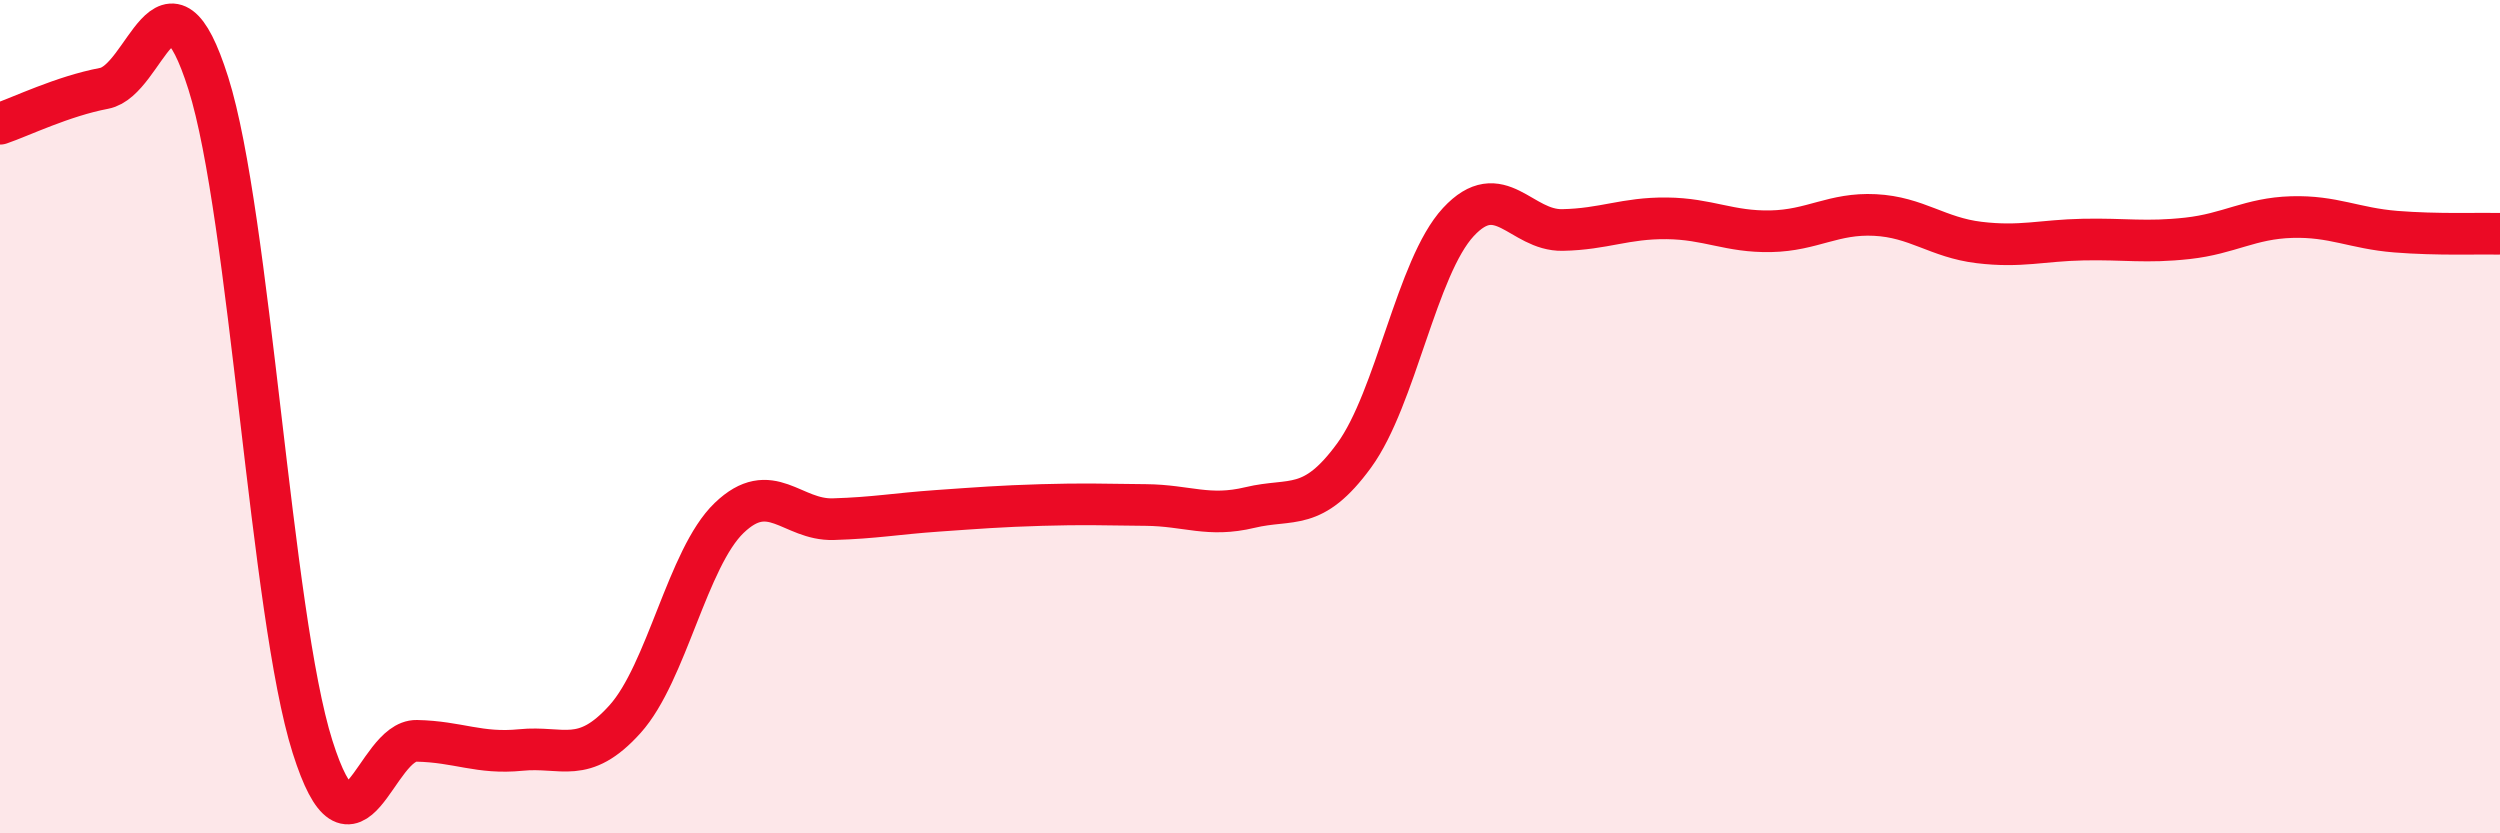 
    <svg width="60" height="20" viewBox="0 0 60 20" xmlns="http://www.w3.org/2000/svg">
      <path
        d="M 0,2.97 C 0.5,2.8 1.5,2.31 2.5,2.12 C 3.5,1.93 4,-1.16 5,2 C 6,5.16 6.5,14.76 7.5,17.92 C 8.5,21.08 9,17.76 10,17.78 C 11,17.8 11.5,18.1 12.5,18 C 13.5,17.9 14,18.37 15,17.26 C 16,16.15 16.5,13.39 17.5,12.43 C 18.5,11.47 19,12.49 20,12.46 C 21,12.43 21.5,12.33 22.5,12.26 C 23.5,12.19 24,12.15 25,12.12 C 26,12.09 26.5,12.11 27.5,12.12 C 28.5,12.13 29,12.42 30,12.18 C 31,11.94 31.5,12.3 32.5,10.93 C 33.5,9.56 34,6.41 35,5.33 C 36,4.25 36.5,5.54 37.5,5.52 C 38.5,5.5 39,5.23 40,5.24 C 41,5.25 41.5,5.57 42.5,5.55 C 43.5,5.53 44,5.11 45,5.16 C 46,5.21 46.5,5.7 47.5,5.82 C 48.5,5.94 49,5.77 50,5.75 C 51,5.73 51.5,5.83 52.5,5.72 C 53.5,5.61 54,5.24 55,5.21 C 56,5.18 56.5,5.48 57.5,5.56 C 58.5,5.64 59.5,5.6 60,5.61L60 20L0 20Z"
        fill="#EB0A25"
        opacity="0.1"
        stroke-linecap="round"
        stroke-linejoin="round"
      />
      <path
        d="M 0,2.97 C 0.5,2.8 1.5,2.31 2.5,2.12 C 3.5,1.93 4,-1.16 5,2 C 6,5.16 6.5,14.76 7.5,17.92 C 8.5,21.08 9,17.76 10,17.78 C 11,17.8 11.5,18.1 12.5,18 C 13.5,17.9 14,18.37 15,17.26 C 16,16.15 16.5,13.39 17.5,12.43 C 18.5,11.47 19,12.49 20,12.46 C 21,12.43 21.5,12.33 22.5,12.26 C 23.5,12.19 24,12.15 25,12.12 C 26,12.09 26.5,12.11 27.5,12.12 C 28.5,12.13 29,12.42 30,12.18 C 31,11.94 31.5,12.3 32.5,10.93 C 33.5,9.56 34,6.41 35,5.33 C 36,4.25 36.5,5.54 37.5,5.52 C 38.5,5.5 39,5.23 40,5.24 C 41,5.25 41.5,5.57 42.5,5.55 C 43.5,5.53 44,5.11 45,5.16 C 46,5.21 46.5,5.7 47.5,5.82 C 48.5,5.94 49,5.77 50,5.75 C 51,5.73 51.5,5.83 52.5,5.72 C 53.5,5.61 54,5.24 55,5.21 C 56,5.18 56.5,5.48 57.5,5.56 C 58.5,5.64 59.5,5.6 60,5.61"
        stroke="#EB0A25"
        stroke-width="1"
        fill="none"
        stroke-linecap="round"
        stroke-linejoin="round"
      />
    </svg>
  